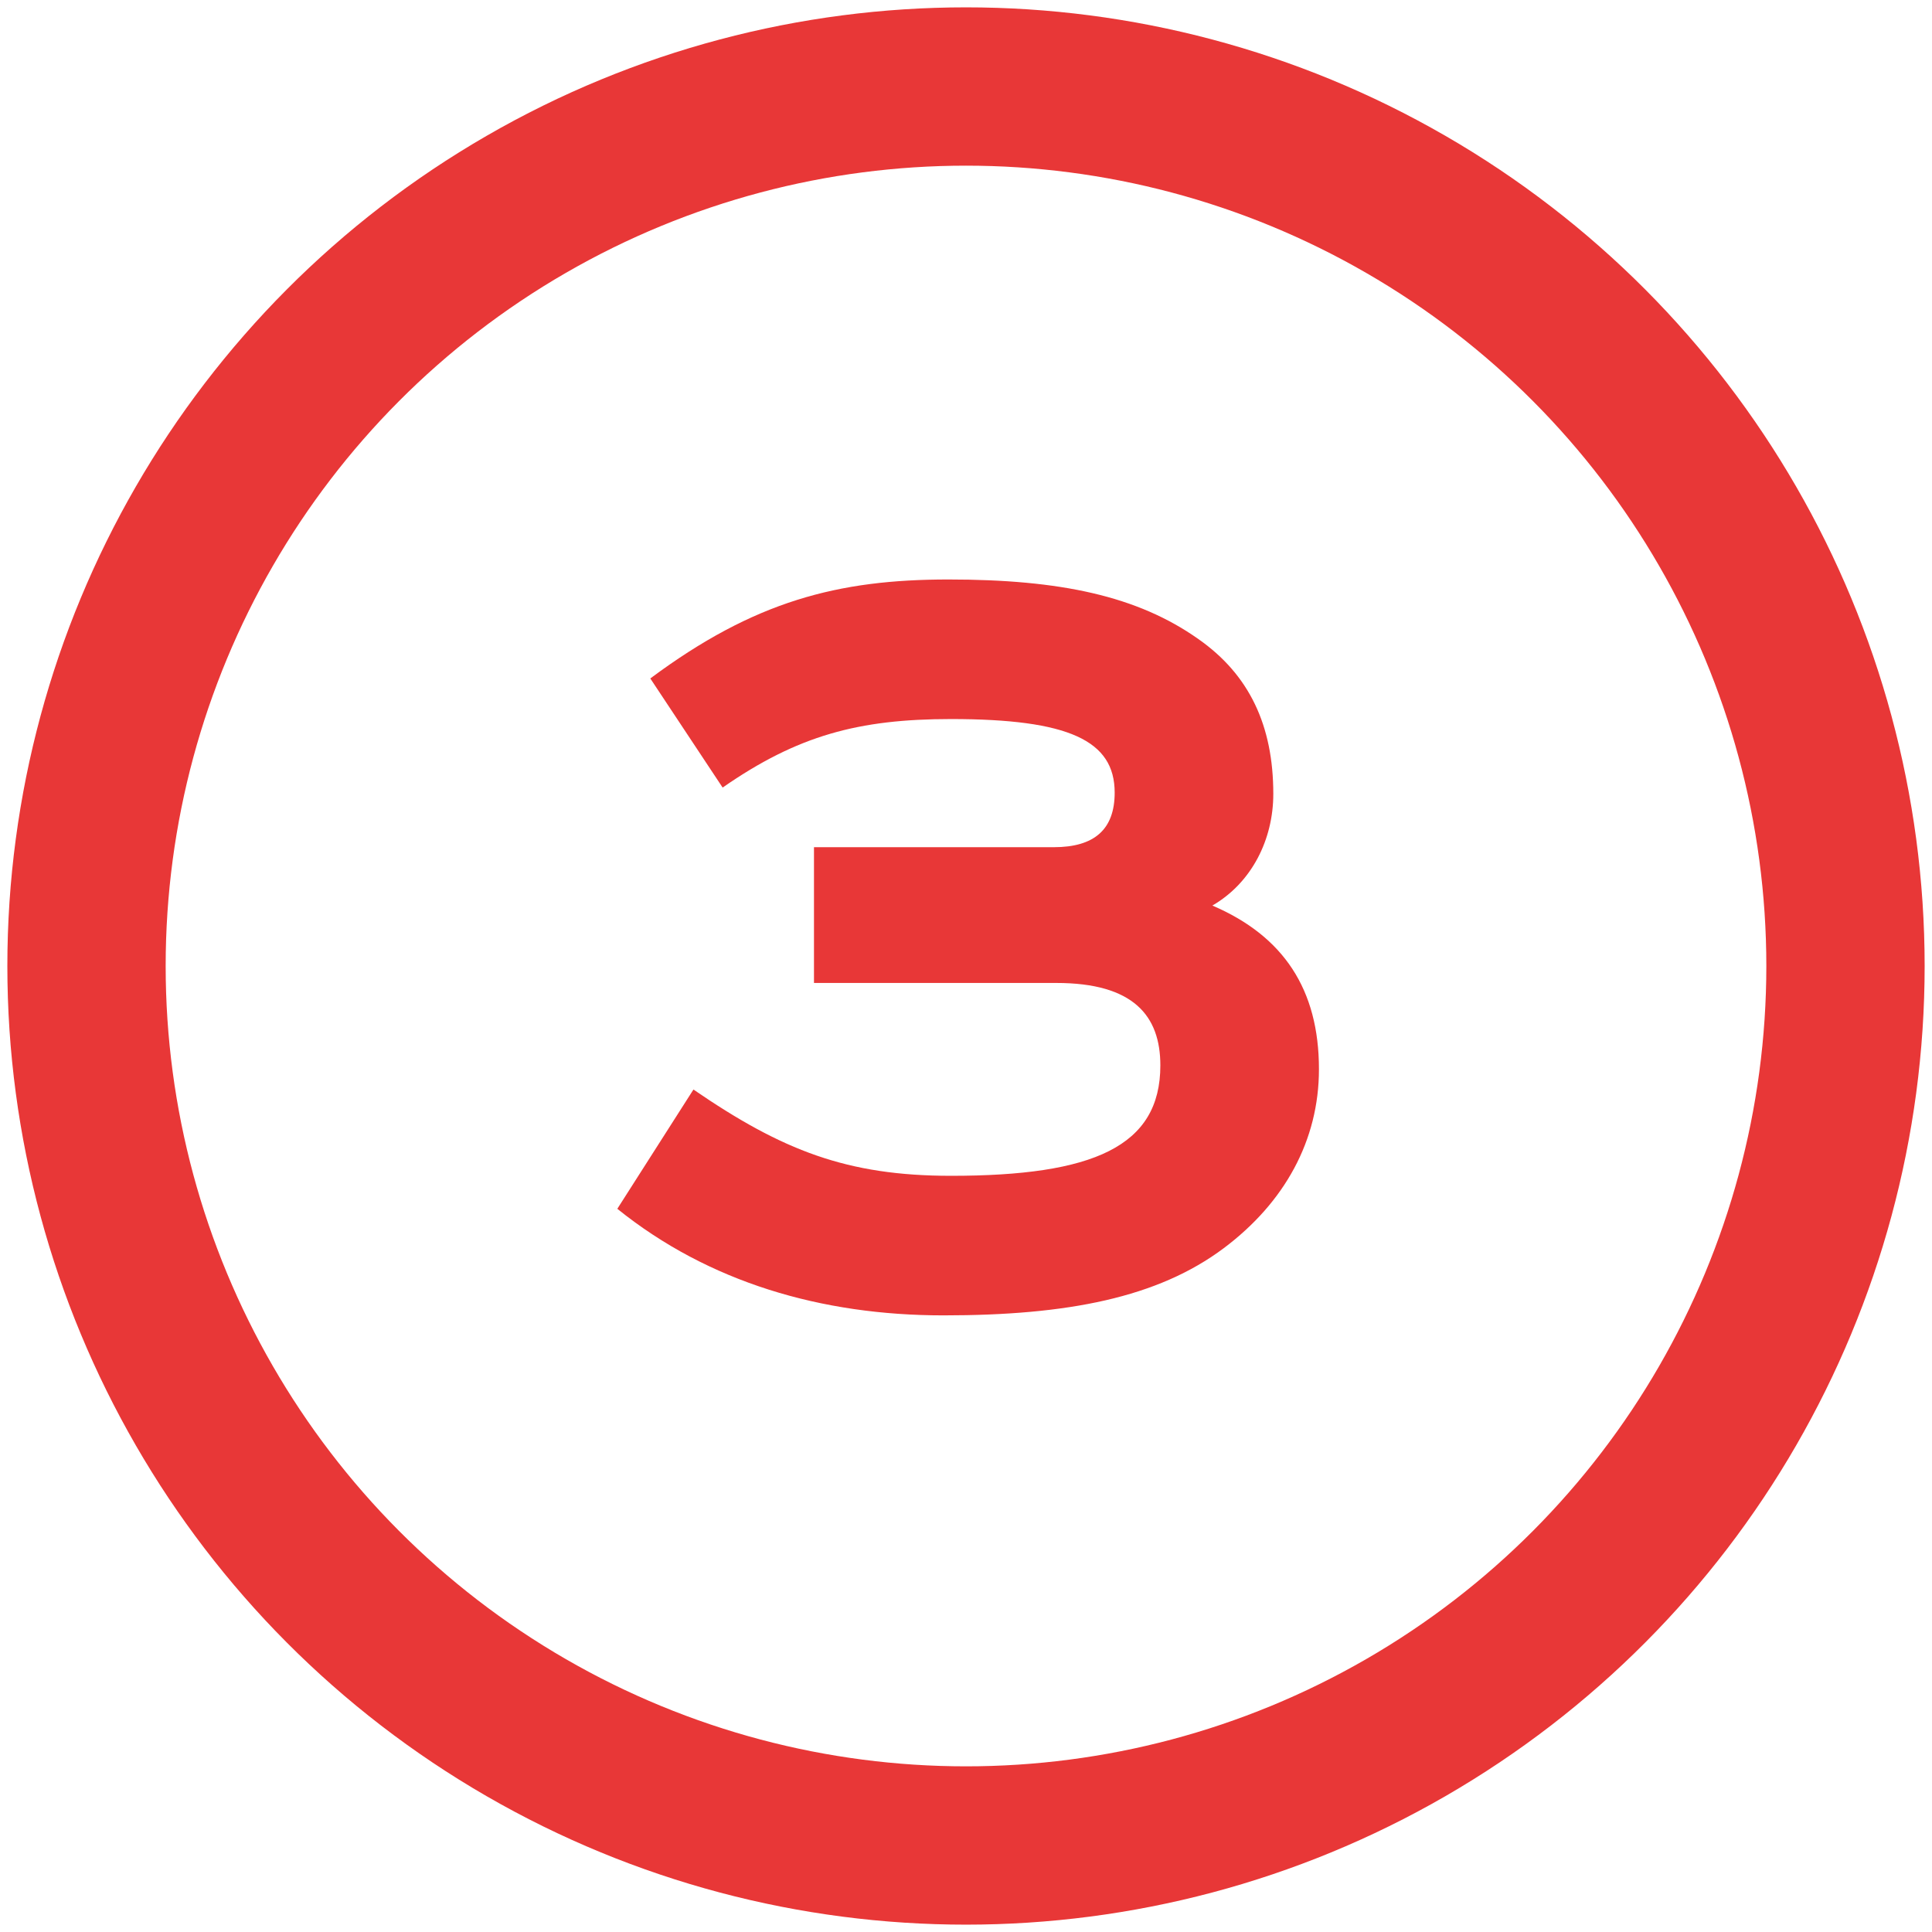 <?xml version="1.0" encoding="UTF-8"?> <svg xmlns="http://www.w3.org/2000/svg" width="67" height="67" viewBox="0 0 67 67" fill="none"> <path d="M28.228 29.38H36.544C37.952 29.38 38.656 28.764 38.656 27.488C38.656 25.684 37.072 24.936 32.98 24.936C29.768 24.936 27.656 25.508 25.06 27.312L22.552 23.528C26.16 20.843 29.064 20.096 32.892 20.096C36.764 20.096 39.448 20.668 41.56 22.163C43.321 23.396 44.157 25.156 44.157 27.532C44.157 29.116 43.408 30.612 42.044 31.404C44.508 32.46 45.74 34.308 45.74 37.08C45.74 39.544 44.553 41.7 42.441 43.284C40.152 45 37.028 45.616 32.716 45.616C28.492 45.616 24.576 44.472 21.408 41.92L24.048 37.784C27.128 39.896 29.372 40.776 32.98 40.776C37.908 40.776 40.24 39.764 40.24 36.948C40.24 35.232 39.316 34.088 36.632 34.088H28.228V29.38Z" fill="#E83737"></path> <circle cx="33.5" cy="33.5" r="30.5" stroke="#E83737" stroke-width="5.49"></circle> </svg> 